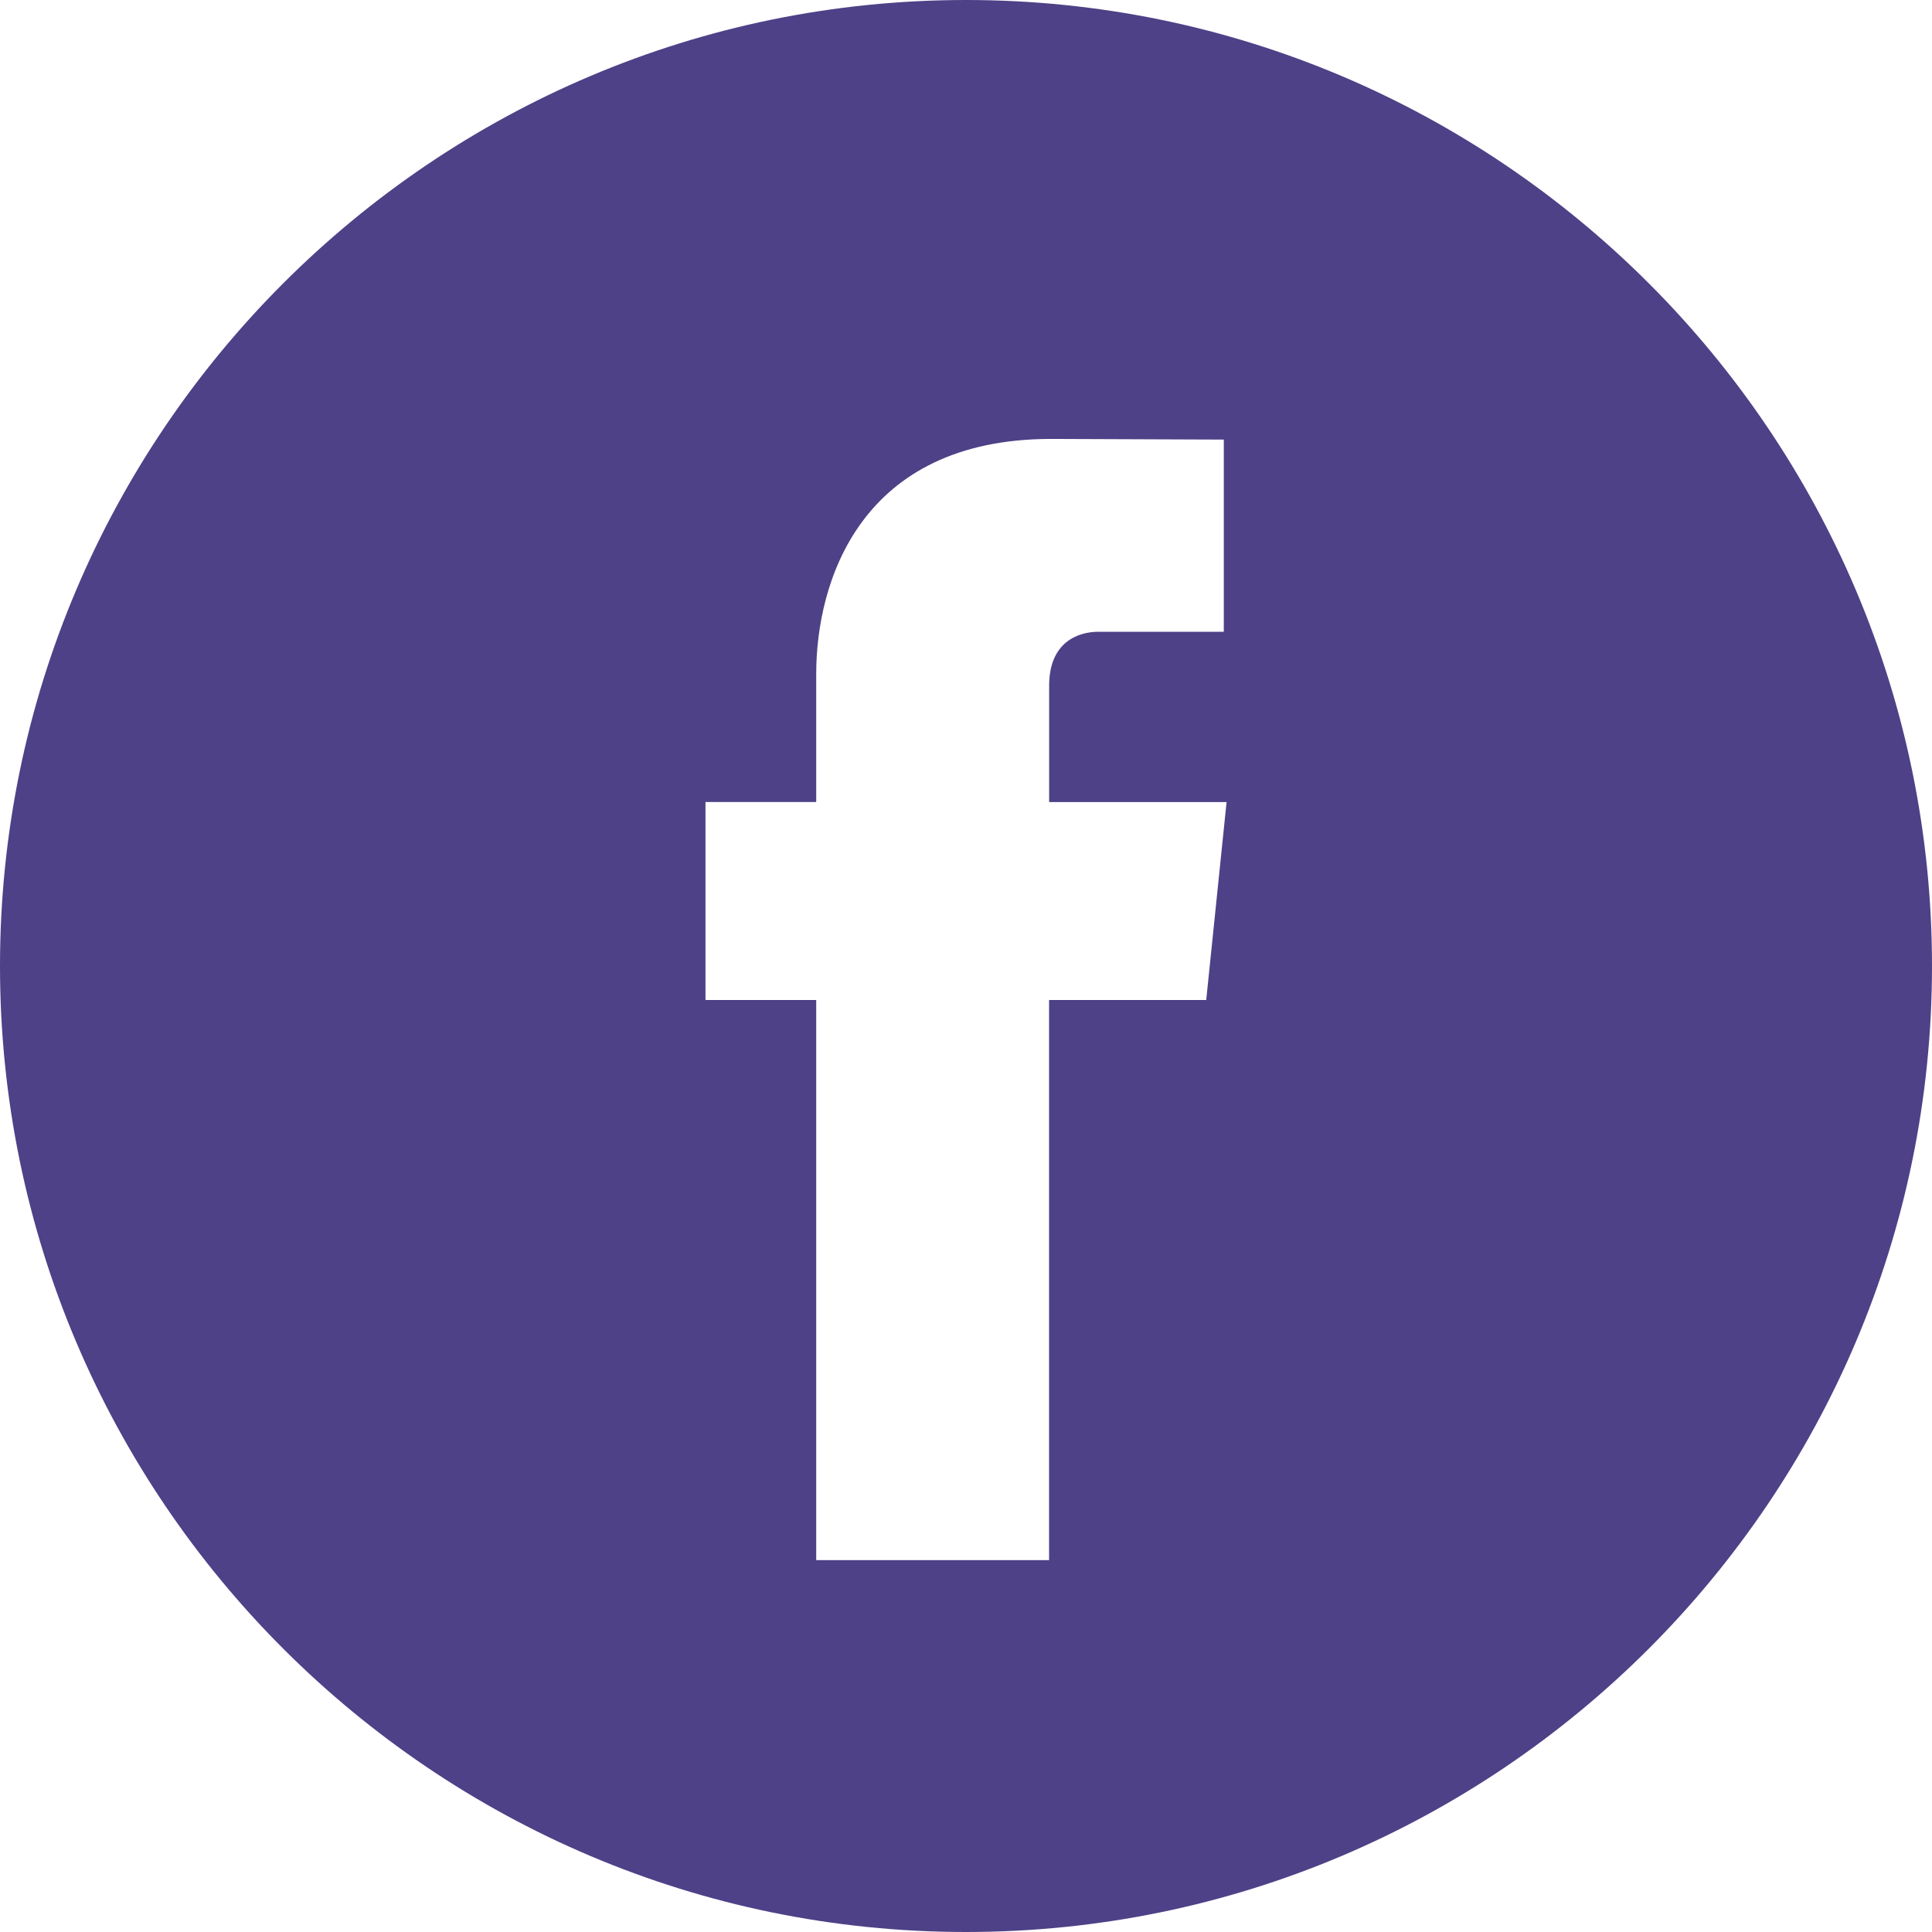 <svg width="32" height="32" viewBox="0 0 32 32" fill="none" xmlns="http://www.w3.org/2000/svg">
<path d="M16 0C7.178 0 0 7.178 0 16C0 24.822 7.178 32 16 32C24.822 32 32 24.822 32 16C32 7.178 24.823 0 16 0ZM19.979 16.563H17.376V25.841H13.519C13.519 25.841 13.519 20.772 13.519 16.563H11.685V13.284H13.519V11.163C13.519 9.644 14.241 7.27 17.411 7.27L20.27 7.281V10.464C20.27 10.464 18.533 10.464 18.195 10.464C17.857 10.464 17.377 10.633 17.377 11.358V13.285H20.316L19.979 16.563Z" fill="#4E4187"/>
</svg>

